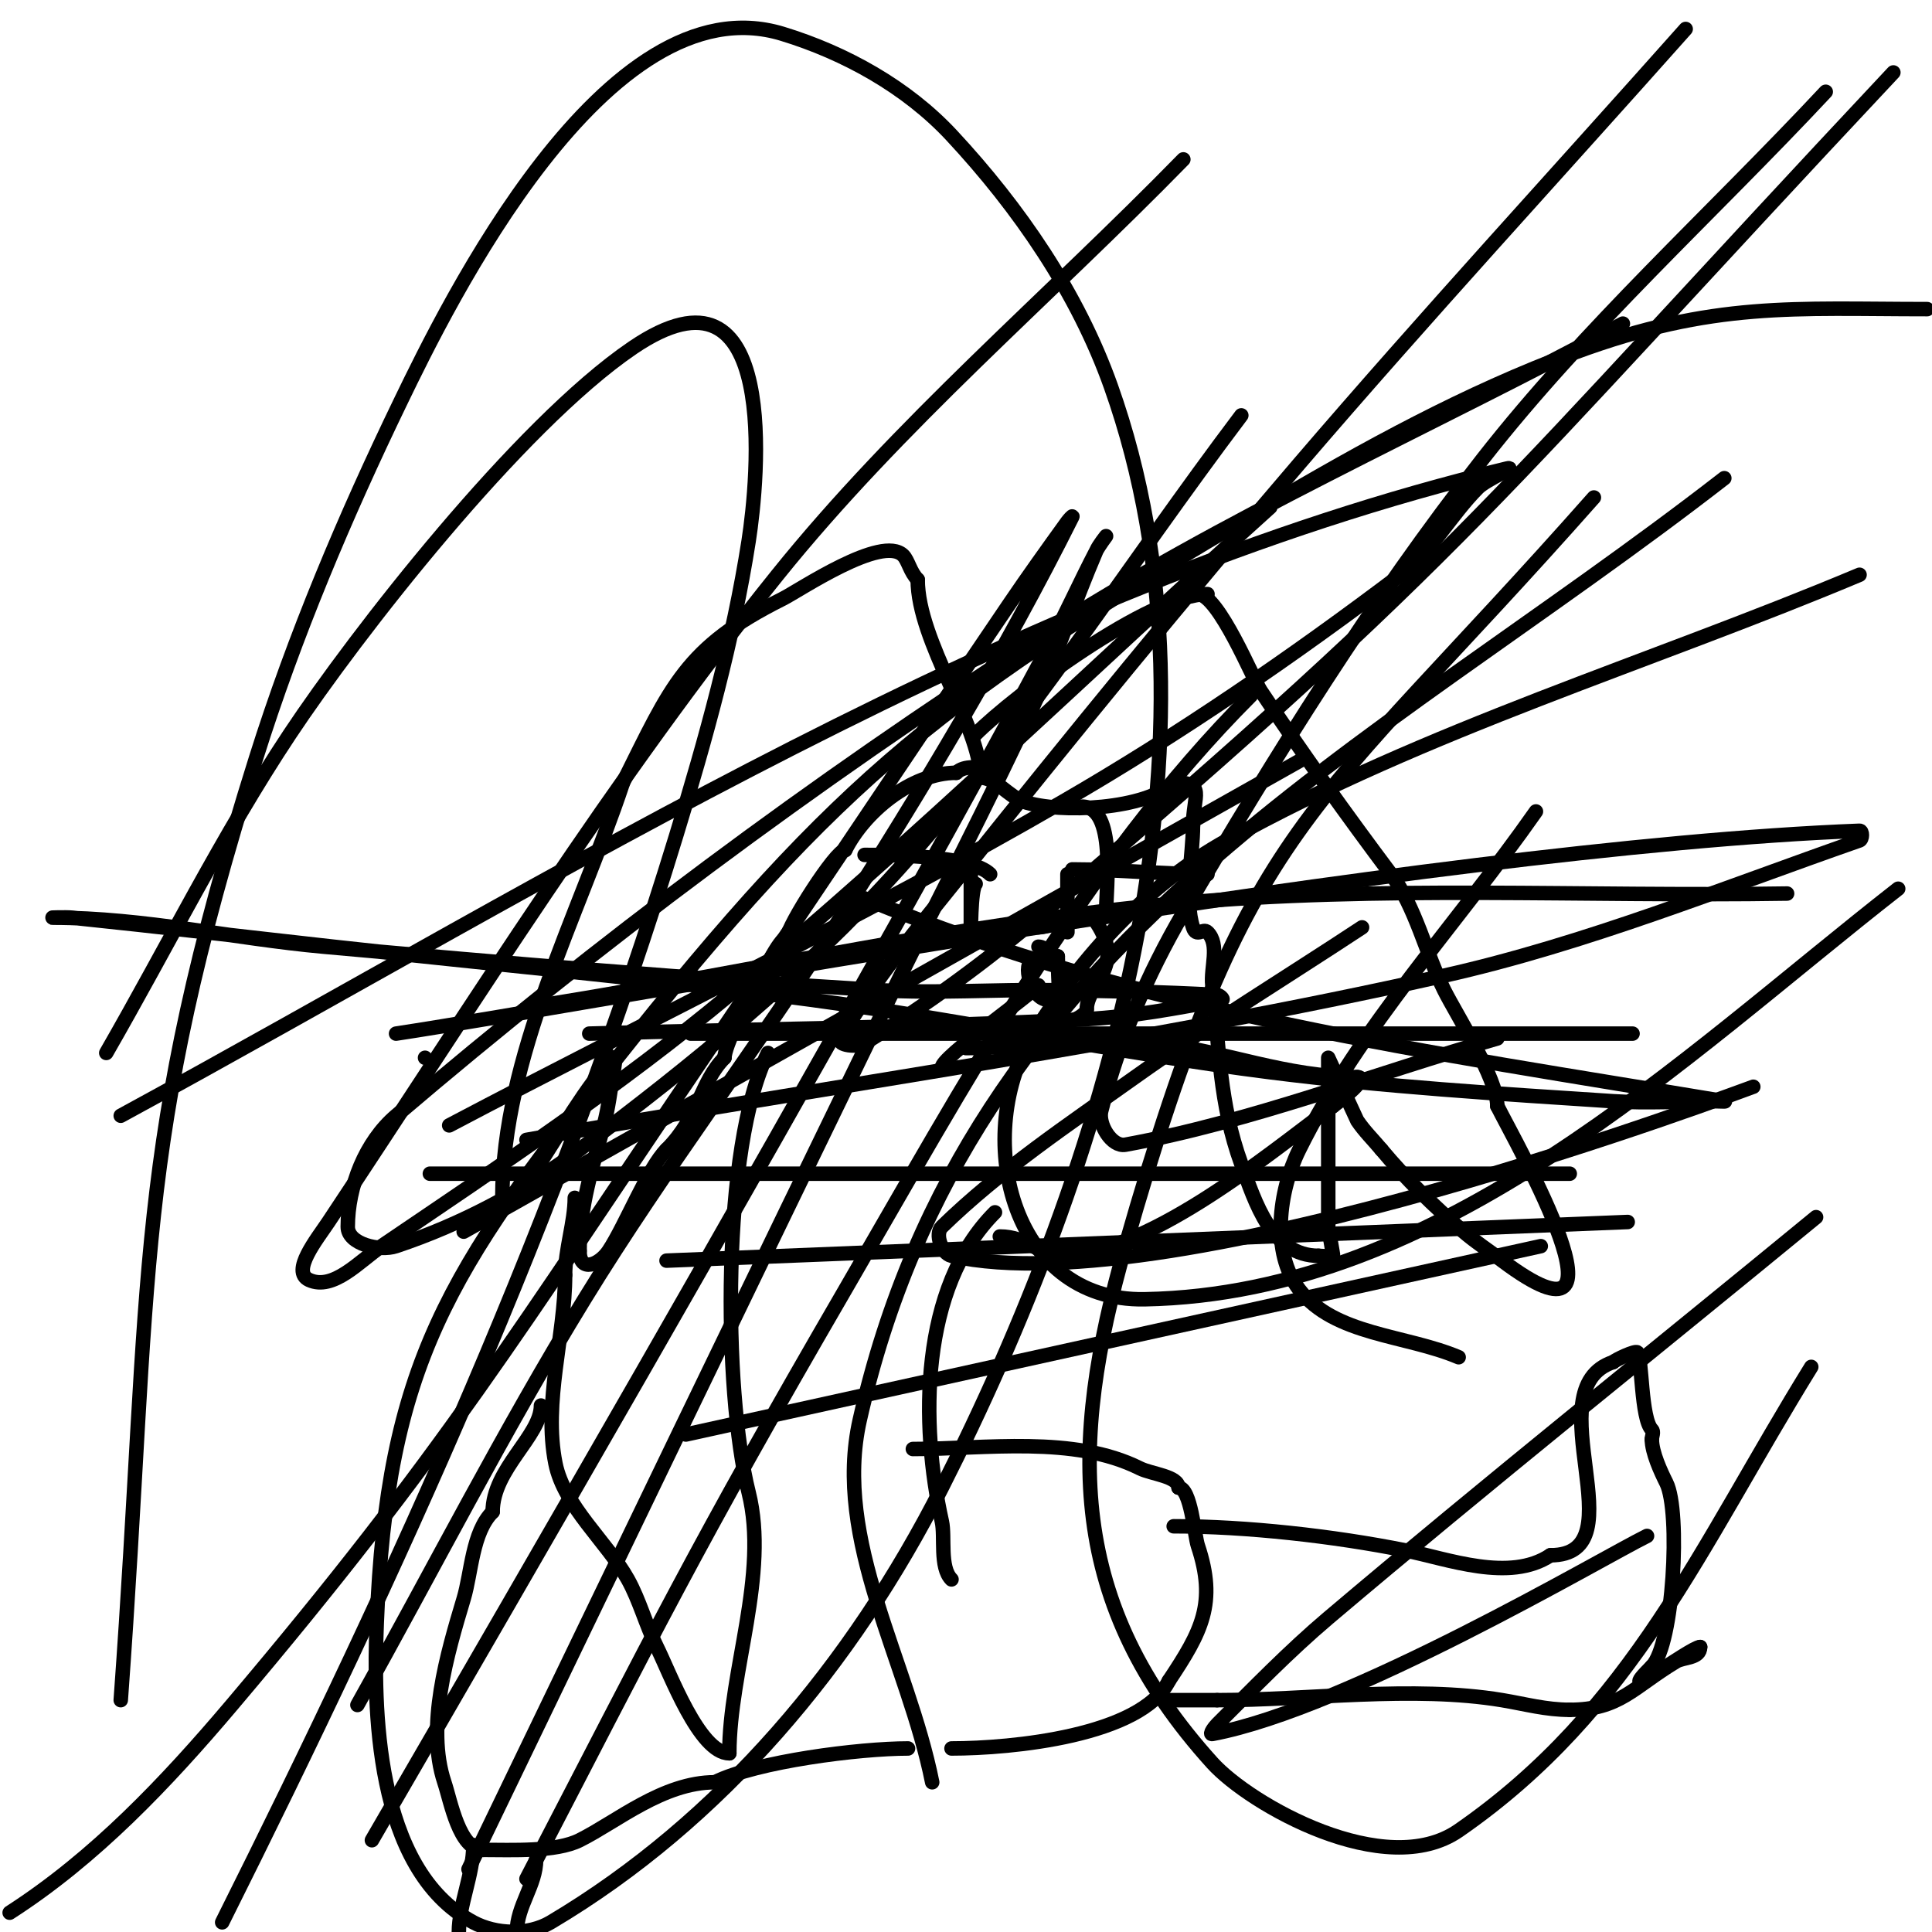 <svg viewBox='0 0 400 400' version='1.1' xmlns='http://www.w3.org/2000/svg' xmlns:xlink='http://www.w3.org/1999/xlink'><g fill='none' stroke='#000000' stroke-width='3' stroke-linecap='round' stroke-linejoin='round'><path d='M202,152c7.909,-7.909 36.006,-29 48,-29'/><path d='M250,123'/><path d='M248,123c4.262,0 11.57,17.855 13,20c8.535,12.802 17.879,25.838 27,38c5.09,6.787 7.219,16.438 11,24c2.686,5.371 11,18.248 11,24'/><path d='M310,229c3.85,7.7 30.313,53.985 1,32c-2.667,-2 -5.469,-3.831 -8,-6c-6.045,-5.182 -11.911,-10.893 -17,-17'/><path d='M286,238c-1.667,-2 -3.556,-3.834 -5,-6c-0.007,-0.011 -6,-13 -6,-13c0,0 0,2 0,3c0,3.667 0,7.333 0,11c0,7 0,14 0,21c0,0.248 1.064,5.936 1,6c-0.265,0.265 -2.588,0 -3,0'/><path d='M273,260c-9.725,0 -13.114,-11.065 -16,-19c-4.542,-12.49 -4.556,-24.008 -6,-37c-0.407,-3.659 1.603,-8.397 -1,-11c-0.945,-0.945 -2.263,1.212 -3,-1c-1.889,-5.668 0,-15.153 0,-21'/><path d='M247,171c0,-6.354 2.845,-9 -4,-9'/><path d='M243,162c-5.595,5.595 -23.512,6.496 -31,4c-3.158,-1.053 -5.884,-5 -9,-5'/><path d='M203,161c0,-10.64 -13,-28.153 -13,-41'/><path d='M190,120c-1.555,-1.555 -1.972,-3.972 -3,-5c-4.394,-4.394 -21.514,7.257 -25,9c-20.161,10.08 -23.037,18.074 -33,38'/><path d='M129,162c-9.254,27.763 -25,56.806 -25,86'/><path d='M104,248c0,5.113 5.912,-4.368 7,-6c4.381,-6.571 10.739,-17.739 16,-23c0.707,-0.707 0.164,2.014 0,3c-0.613,3.676 -1.04,7.399 -2,11c-2.352,8.82 -5,16.705 -5,26'/><path d='M120,259c0,4.636 4.134,2.798 6,0c3.519,-5.279 8.125,-17.125 12,-21'/><path d='M138,238c6.794,-6.794 6.963,-13.963 12,-19'/><path d='M150,219c0,-2.351 4.287,-11.287 7,-14'/><path d='M157,205c0,-2.276 4.513,-11 6,-11'/><path d='M163,194c0,-2.155 10.024,-18 12,-18'/><path d='M175,176c3.875,-7.749 13.575,-16 23,-16'/><path d='M198,160c1.668,-1.668 4.686,-1 7,-1'/><path d='M205,159'/><path d='M224,167c7.171,0 5,16.789 5,22'/><path d='M229,189l0,0'/><path d='M215,192c3.133,0 9.788,-4.318 12,-1c6.179,9.268 -2,12.681 -2,18'/><path d='M225,209c0,0.985 -3.664,3.336 -5,2c-0.723,-0.723 -1,-12.199 -1,-13'/><path d='M219,198c-1.491,0 -2.509,-2 -4,-2'/><path d='M214,199c-2.529,0 -0.565,8 3,8'/><path d='M215,204c-3.17,3.17 -20,14.85 -20,17'/><path d='M200,217c13.173,0 26.771,-2.654 40,-1c13.669,1.709 26.391,7 41,7'/><path d='M281,223c2.603,0 -2.917,4.438 -5,6'/><path d='M276,229c-14.801,11.101 -38.907,31 -57,31'/><path d='M219,260c-3.381,0 -6.294,-4 -12,-4'/><path d='M159,218c-9.649,19.297 -9.285,69.861 -4,91c4.242,16.966 -4,36.913 -4,54'/><path d='M151,363c-6.216,0 -12.317,-16.635 -15,-22c-2.256,-4.512 -3.566,-9.62 -6,-14c-4.251,-7.653 -13.23,-15.151 -15,-24c-2.567,-12.835 2,-26.372 2,-39'/><path d='M117,264c0,-5.324 2,-10.992 2,-16'/><path d='M206,251c-15.618,15.618 -15.466,43.904 -11,64c0.713,3.207 -0.516,9.484 2,12'/><path d='M189,300c15.087,0 33.304,-2.848 47,4c2.395,1.197 8,1.625 8,4'/><path d='M244,308c2.526,0 3.31,9.93 4,12c3.961,11.882 0.791,17.814 -6,28'/><path d='M242,348c-5.713,11.425 -32.552,14 -45,14'/><path d='M243,316c15.078,0 33.101,2.02 48,5c8.78,1.756 21.517,6.656 30,1'/><path d='M321,322c18.741,0 -3.609,-34.464 13,-40'/><path d='M334,282c0.464,-0.464 4.569,-2.431 5,-2c0.987,0.987 0.732,13.732 3,16c0.471,0.471 0,1.333 0,2'/><path d='M342,298c0,2.741 1.873,6.746 3,9c2.99,5.98 1.479,33.521 -3,38'/><path d='M342,345c-8.87,8.87 8.057,-4 10,-4'/><path d='M352,341c0,2.406 -3.4,2.04 -5,3c-8.868,5.321 -11.639,10 -22,10'/><path d='M325,354c-4.948,0 -9.163,-1.194 -14,-2c-18.488,-3.081 -40.103,0 -59,0'/><path d='M252,352c-3.667,0 -7.333,0 -11,0'/><path d='M188,362c-10.031,0 -31.404,2.702 -40,7'/><path d='M148,369c-10.742,0 -20.268,8.134 -28,12c-4.932,2.466 -14.145,2 -20,2'/><path d='M100,383c-4.934,0 -6.655,-9.965 -8,-14c-3.869,-11.608 0.578,-26.594 4,-38c1.633,-5.444 1.754,-13.754 6,-18'/><path d='M102,313c0,-8.887 10,-15.713 10,-22'/><path d='M98,382c0,6.033 -3,12.446 -3,18'/><path d='M111,385c0,5.263 -4,9.611 -4,15'/><path d='M202,183c-1.061,1.061 -1,11 -1,11c0,0 0,-11.76 0,-13'/><path d='M221,181c0,4 0,8 0,12'/><path d='M205,181c-3.831,-3.831 -19.947,-4 -26,-4'/><path d='M222,180c9.407,0 18.797,1 28,1'/><path d='M179,186c57.88,23.833 116.842,31.807 178,42c0.658,0.11 -1.333,0 -2,0c-7,0 -14.015,0.456 -21,0c-23.701,-1.546 -47.437,-3.019 -71,-6c-31.805,-4.024 -63.225,-10.742 -95,-15c-32.909,-4.41 -66,-7.333 -99,-11c-18,-2 -35.985,-4.136 -54,-6c-1.326,-0.137 -5.333,0 -4,0c18.773,0 37.303,4.31 56,6c38.295,3.46 76.618,6.712 115,9c11.979,0.714 24.001,-0.171 36,0c11.337,0.162 22.68,0.353 34,1c0.471,0.027 1.464,0.914 1,1c-9.27,1.717 -18.585,3.497 -28,4c-34.299,1.833 -68.667,2 -103,3'/><path d='M89,243c78.667,0 157.333,0 236,0'/><path d='M88,219l0,0'/><path d='M138,261c66.333,-2.667 132.667,-5.333 199,-8'/><path d='M338,214c-65,0 -130,0 -195,0'/><path d='M109,236c63.333,-11.333 127.225,-19.898 190,-34c29.415,-6.608 57.534,-18.07 86,-28c0.629,-0.22 0.666,-2.026 0,-2c-89.927,3.459 -260.879,35.623 -303,42'/><path d='M142,297c59,-13 118,-26 177,-39'/><path d='M370,185c-42,0.667 -84.162,-1.744 -126,2c-44.048,3.942 -87.333,14 -131,21'/><path d='M25,231c90.174,-49.055 185.747,-109.699 287,-134c2.337,-0.561 -4.3,2.3 -6,4c-5.676,5.676 -9.596,13.16 -16,18c-22.421,16.946 -45.674,32.923 -70,47c-41.427,23.973 -84.667,44.667 -127,67'/><path d='M96,255c58,-32.667 116,-65.333 174,-98'/><path d='M336,67c-40.333,21.667 -82.536,40.165 -121,65c-46.43,29.978 -90.955,63.13 -133,99c-6.36,5.426 -10,14.64 -10,23c0,3.59 6.594,5.135 10,4c13.579,-4.526 26.549,-11.412 38,-20c23.43,-17.573 46.392,-36.245 66,-58c26.289,-29.168 47.333,-62.667 71,-94'/><path d='M245,33c-28,28.667 -58.881,54.778 -84,86c-34.082,42.362 -62.913,88.714 -93,134c-2.333,3.512 -7.838,10.255 -4,12c5.023,2.283 10.433,-3.903 15,-7c24.502,-16.616 49.237,-33.072 72,-52c38.654,-32.142 74.667,-67.333 112,-101'/><path d='M349,6c-26.667,30 -53.878,59.524 -80,90c-23.887,27.868 -47.1,56.315 -70,85c-8.777,10.994 -18.021,21.786 -25,34c-0.843,1.476 3.555,1.895 5,1c12.982,-8.036 25.381,-17.095 37,-27c88.363,-75.326 93.047,-85.578 176,-174'/><path d='M378,19c-23.667,25.333 -49.638,48.695 -71,76c-23.129,29.563 -43.042,61.604 -62,94c-7.472,12.769 -13.412,26.647 -17,41c-0.695,2.782 2.179,7.516 5,7c26.258,-4.803 51.333,-14.667 77,-22'/><path d='M282,192c-15.667,10.333 -31.716,20.108 -47,31c-13.737,9.79 -27.914,19.232 -40,31c-1.51,1.471 -0.056,5.536 2,6c46.354,10.467 165.288,-34.813 166,-35'/><path d='M318,168c-16.333,23.333 -36.366,44.474 -49,70c-4.288,8.664 -5.885,21.331 0,29c7.275,9.479 22,9.333 33,14'/><path d='M357,99c-74.006,57.428 -156.448,94.963 -179,195c-5.607,24.871 10,50 15,75'/><path d='M376,252c-33.667,27.667 -67.745,54.84 -101,83c-8.096,6.856 -15.498,14.498 -23,22c-0.527,0.527 -1.733,2.137 -1,2c28.019,-5.254 80.646,-36.387 90,-41'/><path d='M385,119c-43.667,18.333 -89.601,32 -131,55c-16.483,9.157 -30.006,24.01 -40,40c-12.785,20.457 -5.134,55.531 23,55c61.823,-1.166 110.972,-49.822 156,-85'/><path d='M330,103c-59.41,67.202 -71.592,66.071 -97,155c-11.867,41.534 -11.918,73.933 18,107c7.831,8.656 35.825,24.506 51,14c36.13,-25.013 50.071,-58.961 73,-96'/><path d='M399,64c-27.427,0 -44.221,-1.63 -73,9c-22.374,8.264 -43.457,19.881 -64,32c-66.349,39.141 -87.187,54.629 -135,115c-34.113,43.072 -46.906,62.612 -49,116c-0.66,16.824 -0.71,50.954 20,62c4.706,2.51 11.413,2.721 16,0c35.331,-20.959 62.58,-53.686 81,-90c33.405,-65.855 61.155,-154.402 35,-228c-6.874,-19.344 -19.007,-36.978 -33,-52c-9.274,-9.955 -21.987,-17.03 -35,-21c-36.607,-11.168 -69.592,56.557 -79,76c-11.593,23.959 -22.015,48.609 -30,74c-25.543,81.228 -21.522,105.934 -28,195'/><path d='M46,398c36.522,-73.044 70.065,-146.668 94,-225c6.119,-20.025 11.767,-40.312 15,-61c1.927,-12.334 6.841,-60.972 -24,-40c-23.631,16.069 -57.399,59.51 -71,80c-14.039,21.15 -25.333,44 -38,66'/><path d='M2,396c17.656,-11.35 32.442,-26.977 46,-43c44.003,-52.004 58.696,-76.587 99,-136c20.76,-30.603 41.229,-61.404 62,-92c3.896,-5.739 7.939,-11.377 12,-17c0.276,-0.382 1.211,-1.422 1,-1c-14.069,28.137 -31.468,57.157 -48,83c-17.088,26.712 -36.418,51.971 -53,79c-16.778,27.348 -31.333,56 -47,84'/><path d='M77,381c37.377,-64.442 74.647,-128.973 111,-194c9.827,-17.578 19.51,-35.238 29,-53c3.512,-6.574 6.552,-13.392 10,-20c0.556,-1.066 2,-3 2,-3c0,0 -1.527,1.895 -2,3c-4.535,10.582 -8.168,21.55 -13,32c-9.51,20.567 -20.087,40.624 -30,61c-27.61,56.755 -58.749,121.406 -87,180'/><path d='M109,389c26.581,-51.193 34.901,-68.462 66,-122c24.198,-41.657 49.361,-88.361 84,-123'/></g>
</svg>